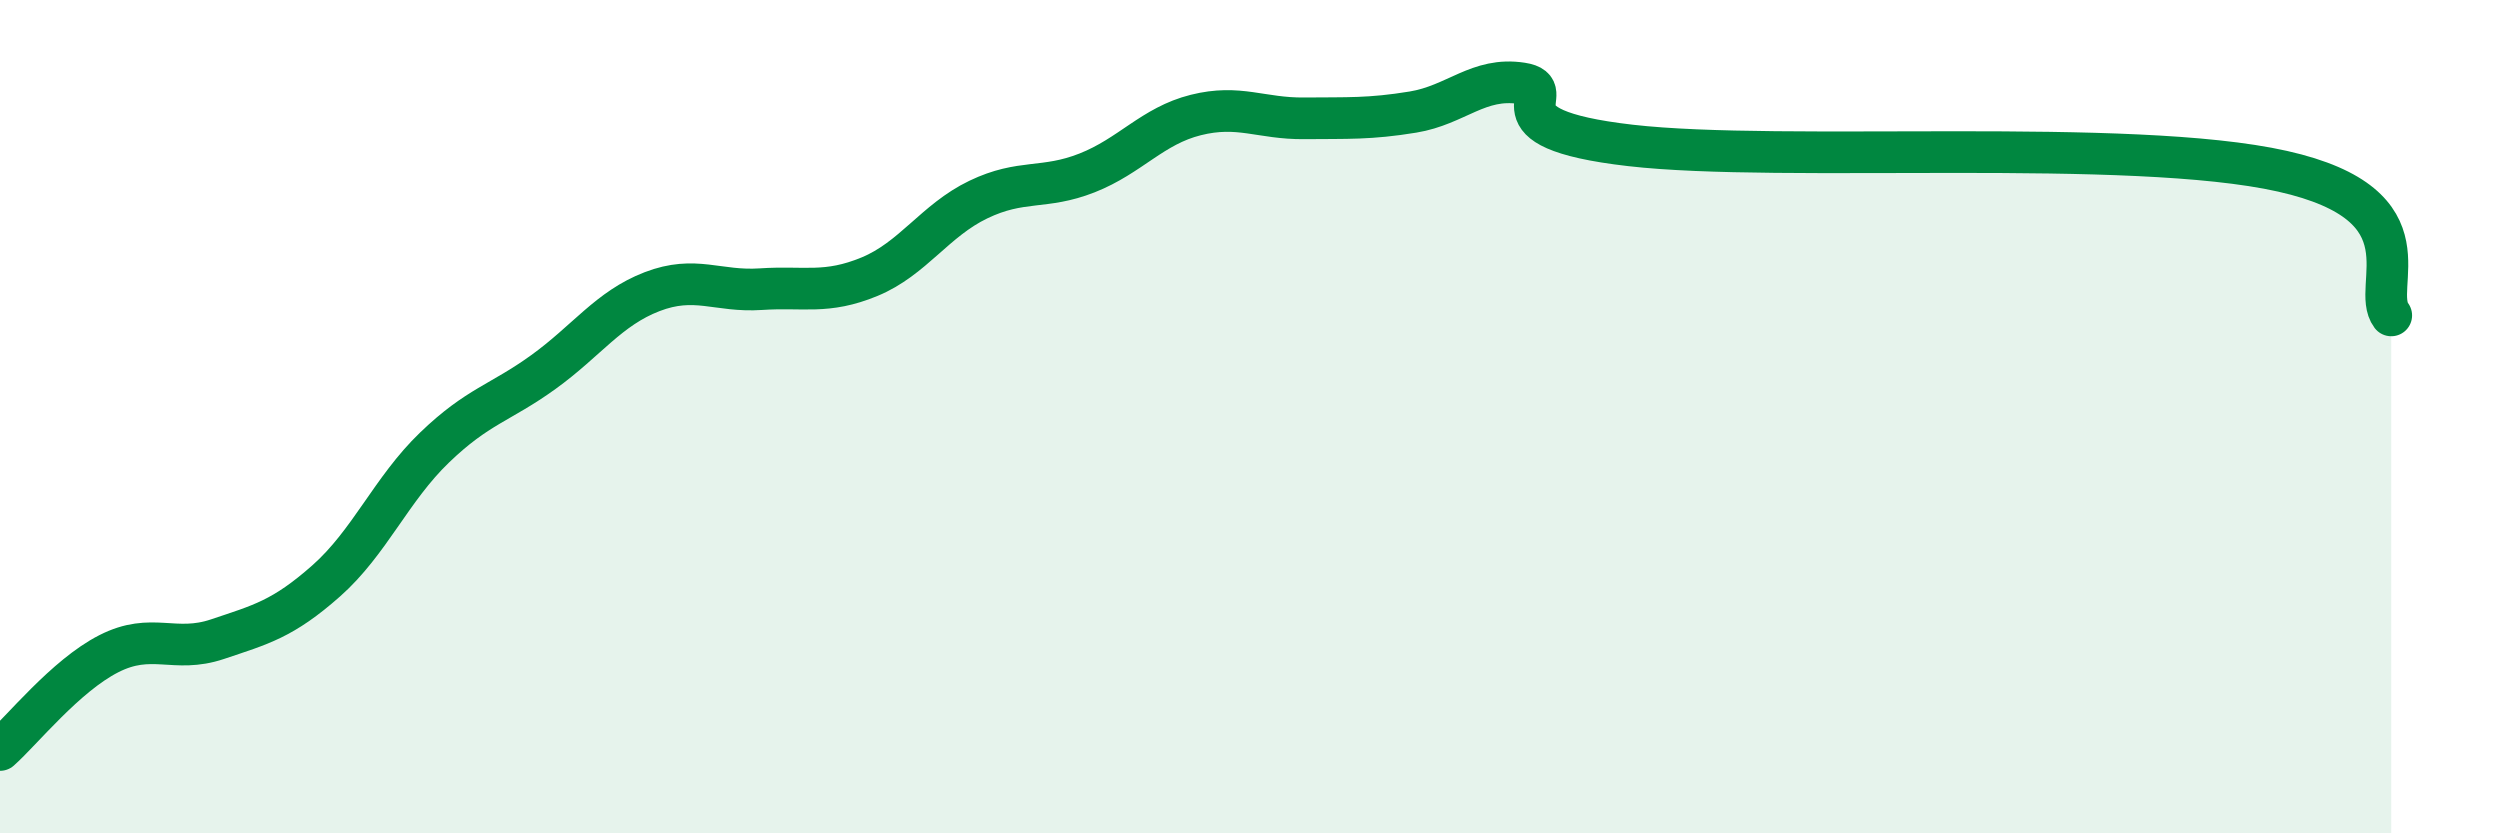 
    <svg width="60" height="20" viewBox="0 0 60 20" xmlns="http://www.w3.org/2000/svg">
      <path
        d="M 0,18 C 0.52,17.54 1.57,16.22 2.61,15.69 C 3.65,15.16 4.18,15.69 5.22,15.34 C 6.26,14.99 6.79,14.86 7.83,13.94 C 8.87,13.02 9.39,11.74 10.43,10.74 C 11.47,9.74 12,9.68 13.04,8.93 C 14.08,8.18 14.61,7.4 15.65,7 C 16.69,6.6 17.22,7.01 18.26,6.94 C 19.3,6.87 19.83,7.07 20.87,6.64 C 21.91,6.21 22.44,5.29 23.48,4.79 C 24.52,4.29 25.05,4.56 26.09,4.15 C 27.13,3.74 27.66,3.02 28.7,2.76 C 29.74,2.5 30.26,2.85 31.3,2.84 C 32.34,2.83 32.87,2.86 33.91,2.69 C 34.95,2.52 35.48,1.84 36.52,2 C 37.56,2.16 35.48,3.07 39.13,3.49 C 42.78,3.91 51.13,3.29 54.78,4.11 C 58.43,4.93 56.87,6.88 57.39,7.57L57.39 20L0 20Z"
        fill="#008740"
        opacity="0.1"
        stroke-linecap="round"
        stroke-linejoin="round"
      />
      <path
        d="M 0,18 C 0.52,17.54 1.57,16.22 2.61,15.69 C 3.65,15.16 4.18,15.69 5.22,15.34 C 6.26,14.99 6.79,14.86 7.83,13.94 C 8.87,13.02 9.39,11.74 10.43,10.74 C 11.47,9.74 12,9.68 13.04,8.93 C 14.08,8.18 14.61,7.4 15.65,7 C 16.69,6.6 17.22,7.01 18.26,6.94 C 19.3,6.87 19.83,7.07 20.87,6.64 C 21.91,6.21 22.44,5.29 23.48,4.79 C 24.52,4.29 25.05,4.56 26.09,4.15 C 27.13,3.74 27.66,3.02 28.7,2.76 C 29.74,2.5 30.26,2.85 31.3,2.84 C 32.34,2.83 32.87,2.86 33.91,2.69 C 34.95,2.52 35.48,1.84 36.52,2 C 37.56,2.16 35.48,3.07 39.13,3.49 C 42.78,3.91 51.13,3.29 54.78,4.11 C 58.43,4.93 56.87,6.88 57.39,7.57"
        stroke="#008740"
        stroke-width="1"
        fill="none"
        stroke-linecap="round"
        stroke-linejoin="round"
      />
    </svg>
  